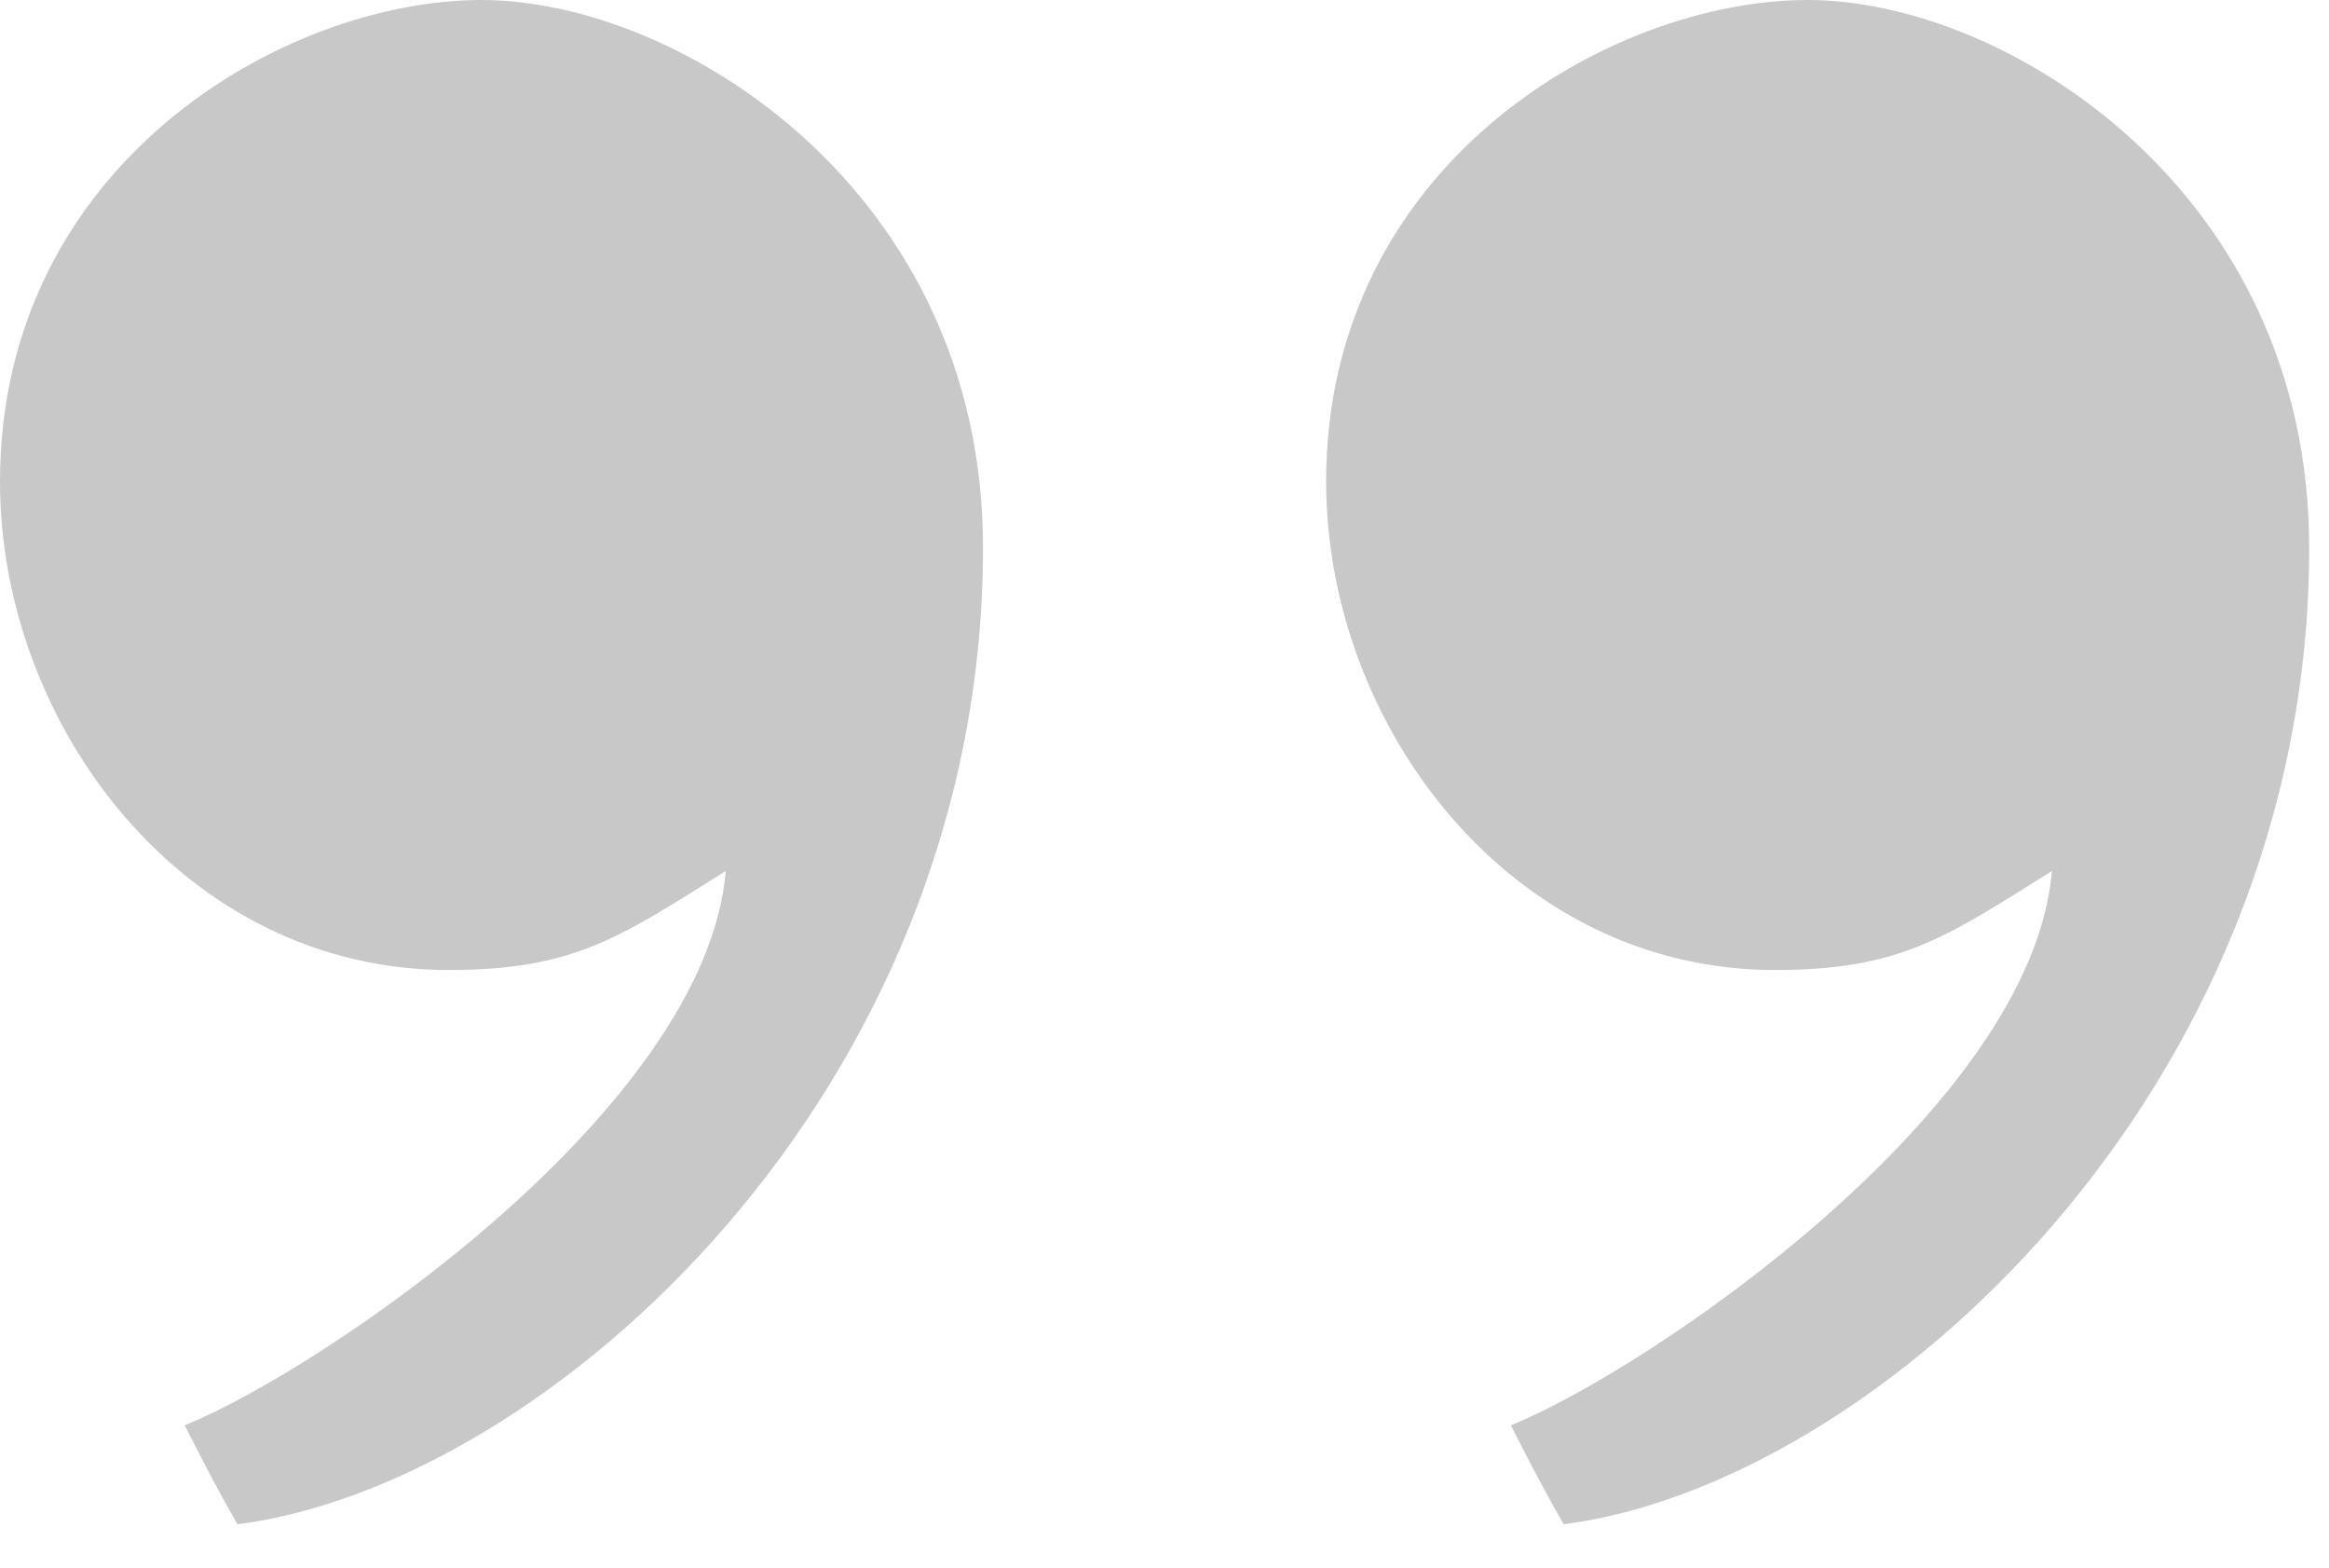 <?xml version="1.0" encoding="UTF-8"?> <svg xmlns="http://www.w3.org/2000/svg" width="52" height="35" viewBox="0 0 52 35" fill="none"><path d="M0 10.754C0 3.676 6.334 0 10.753 0C15.173 0 21.948 4.267 21.948 12.227C21.948 24.381 12.226 33.145 5.302 34.03C4.787 33.145 4.124 31.821 4.124 31.821C7.217 30.567 15.761 24.75 16.204 19.446C13.847 20.919 12.831 21.656 10.016 21.656C4.125 21.655 0 16.205 0 10.754ZM29.609 10.754C29.609 3.676 35.944 0 40.363 0C44.782 0 51.558 4.267 51.558 12.227C51.558 24.381 41.836 33.145 34.912 34.03C34.397 33.145 33.734 31.821 33.734 31.821C36.828 30.567 45.372 24.75 45.813 19.446C43.456 20.919 42.441 21.656 39.626 21.656C33.735 21.655 29.609 16.205 29.609 10.754Z" fill="#C8C8C8"></path></svg> 